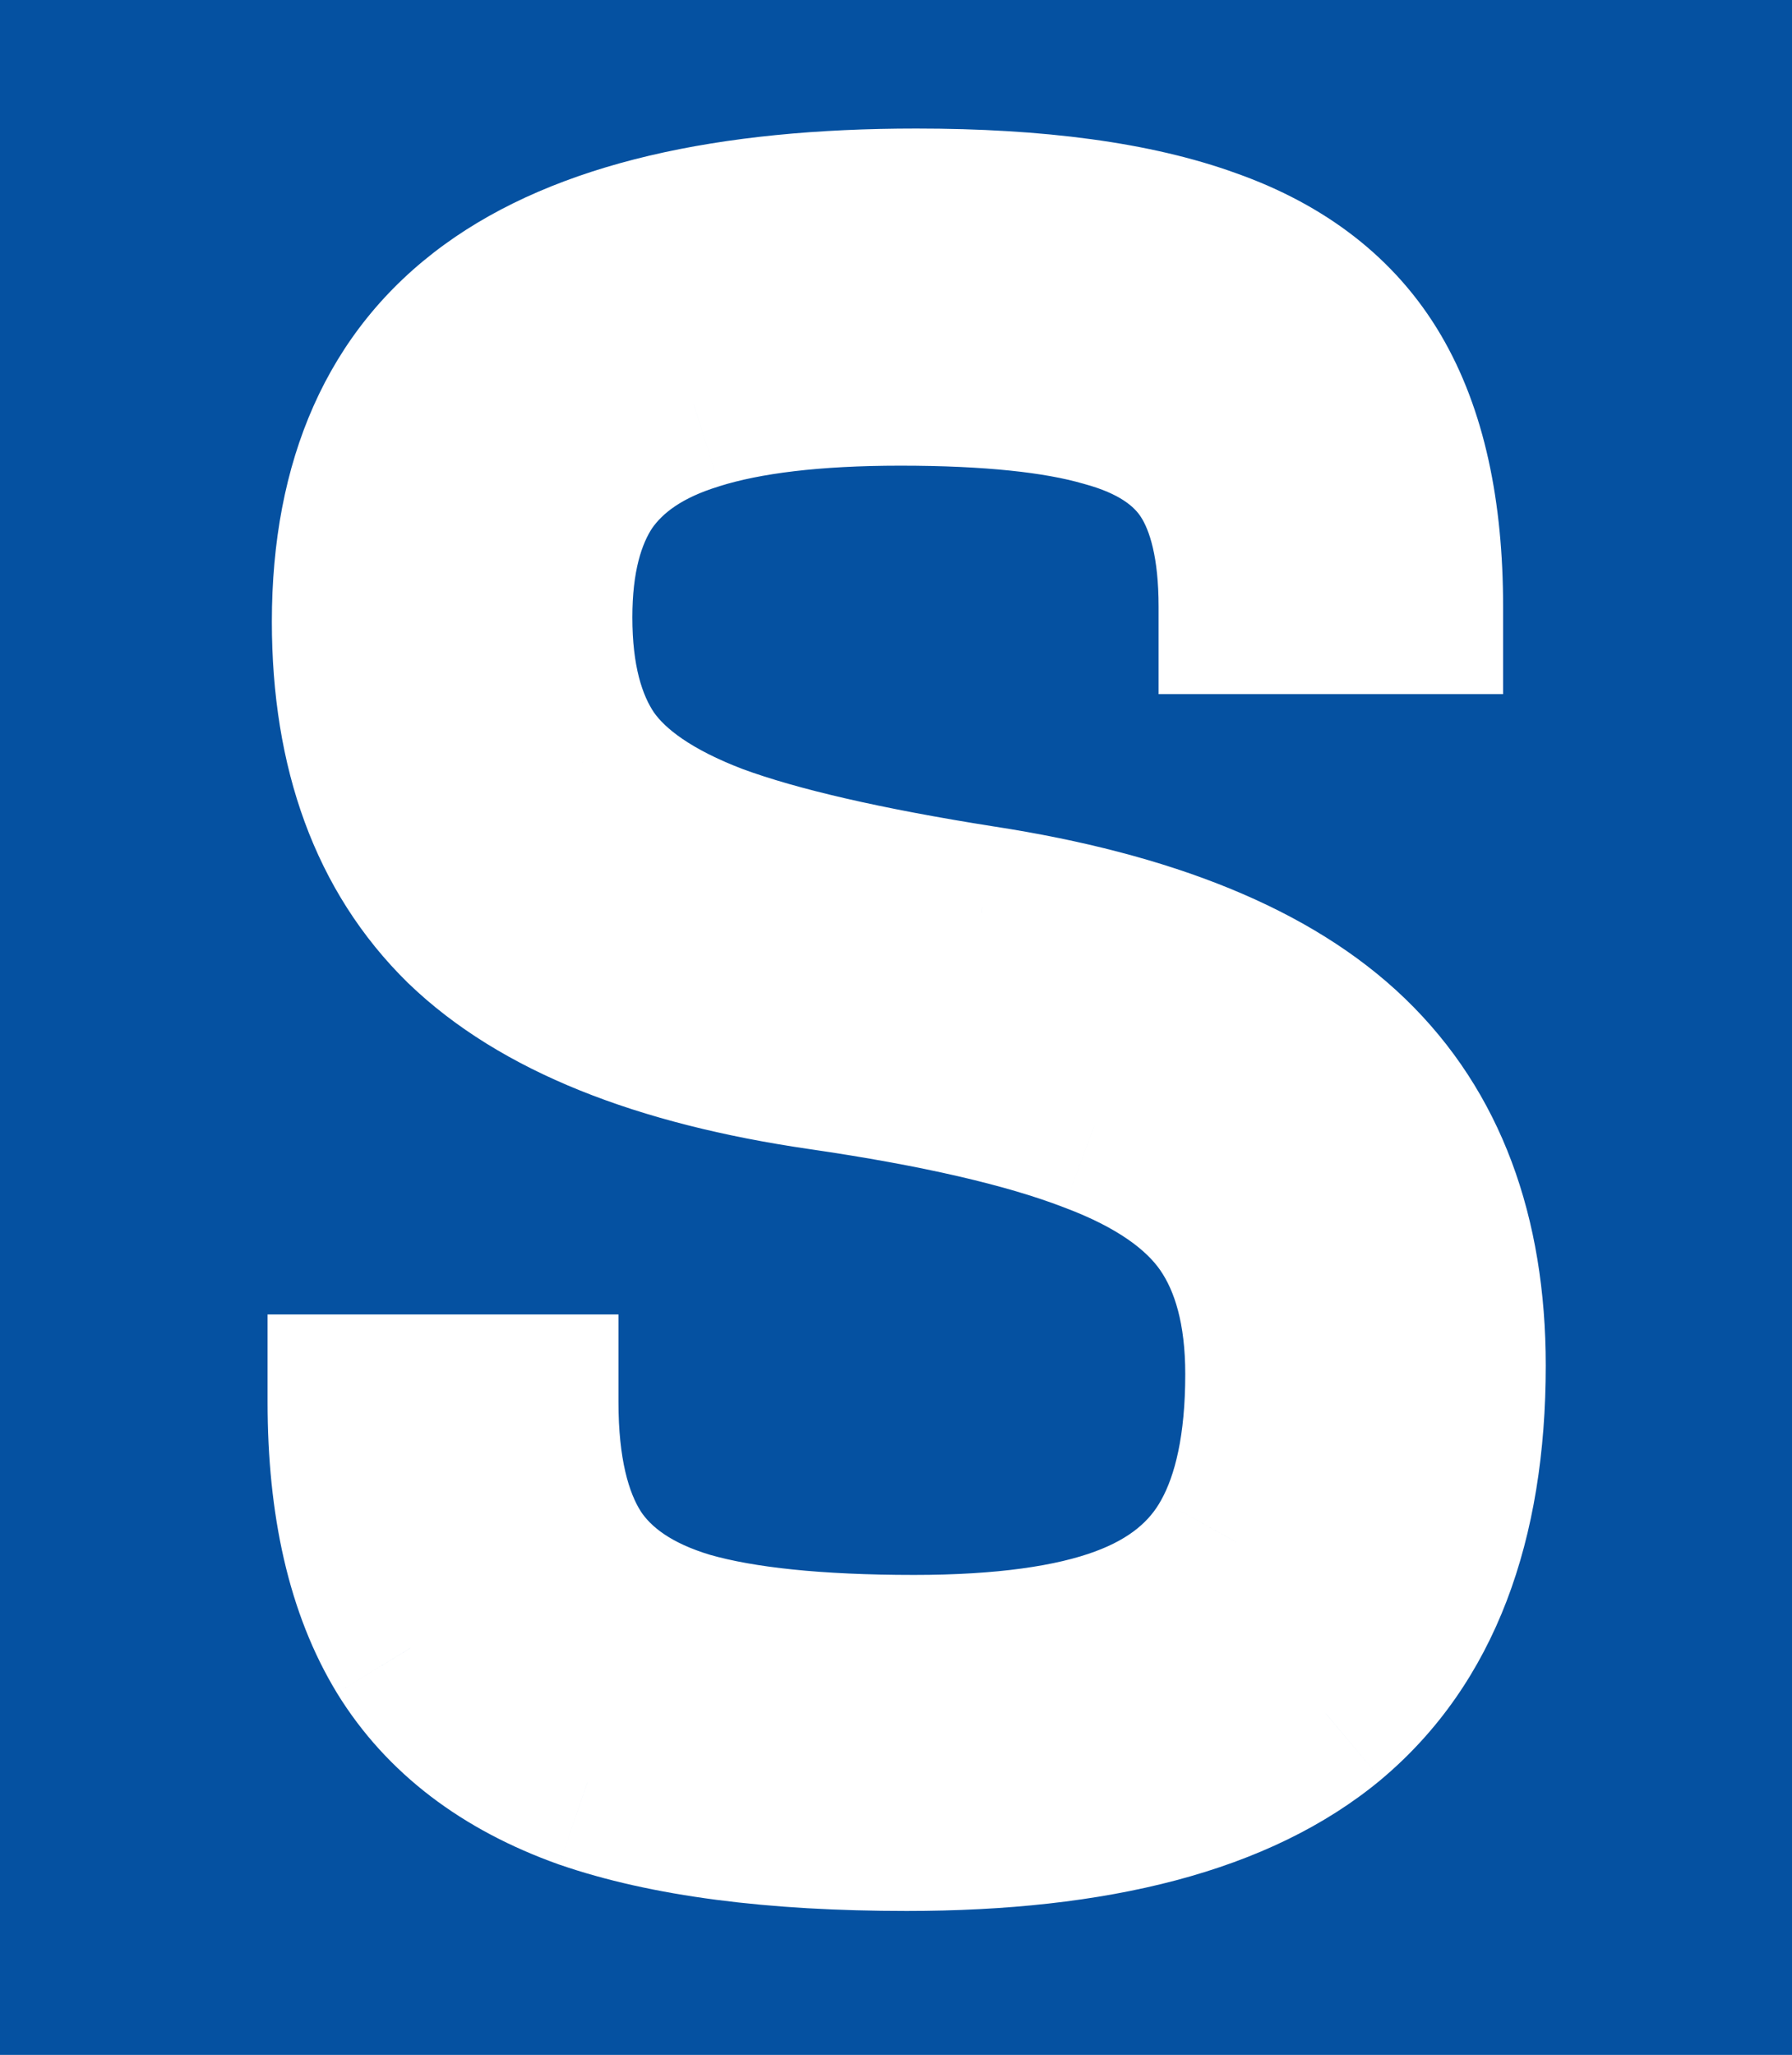 <svg width="41" height="47" viewBox="0 0 41 47" fill="none" xmlns="http://www.w3.org/2000/svg">
<rect width="41" height="47" fill="#0551A1"/>
<path d="M20.744 41.708C17.717 41.708 15.284 41.391 13.444 40.756C11.621 40.105 10.279 39.079 9.416 37.68C8.553 36.264 8.122 34.392 8.122 32.065H12.15C12.15 33.594 12.427 34.791 12.98 35.653C13.534 36.5 14.437 37.11 15.69 37.484C16.944 37.842 18.685 38.022 20.915 38.022C22.95 38.022 24.561 37.802 25.749 37.362C26.937 36.923 27.792 36.231 28.312 35.287C28.85 34.327 29.118 33.041 29.118 31.43C29.118 29.981 28.809 28.809 28.19 27.914C27.572 27.019 26.522 26.295 25.041 25.741C23.56 25.172 21.477 24.691 18.791 24.301C15.113 23.764 12.427 22.681 10.734 21.054C9.058 19.41 8.22 17.131 8.22 14.218C8.22 11.06 9.261 8.725 11.345 7.211C13.428 5.697 16.634 4.94 20.964 4.94C23.731 4.94 25.944 5.242 27.605 5.844C29.265 6.43 30.477 7.374 31.242 8.676C32.007 9.978 32.39 11.711 32.39 13.876H28.508C28.508 12.525 28.264 11.475 27.775 10.727C27.287 9.978 26.473 9.449 25.334 9.14C24.211 8.814 22.632 8.651 20.598 8.651C18.628 8.651 17.049 8.839 15.861 9.213C14.69 9.571 13.827 10.149 13.273 10.946C12.736 11.744 12.468 12.802 12.468 14.12C12.468 15.504 12.753 16.61 13.322 17.44C13.892 18.254 14.885 18.93 16.301 19.467C17.717 19.988 19.768 20.46 22.453 20.883C26.245 21.469 29.012 22.6 30.754 24.276C32.495 25.953 33.366 28.272 33.366 31.234C33.366 34.815 32.349 37.46 30.314 39.169C28.28 40.862 25.09 41.708 20.744 41.708Z" fill="white"/>
<path d="M13.444 40.756L12.772 42.639L12.782 42.643L12.792 42.646L13.444 40.756ZM9.416 37.68L7.708 38.72L7.713 38.729L9.416 37.68ZM8.122 32.065V30.064H6.122V32.065H8.122ZM12.15 32.065H14.15V30.064H12.15V32.065ZM12.98 35.653L11.297 36.733L11.302 36.74L11.306 36.748L12.98 35.653ZM15.69 37.484L15.118 39.401L15.13 39.404L15.141 39.407L15.69 37.484ZM28.312 35.287L26.567 34.311L26.561 34.321L28.312 35.287ZM25.041 25.741L24.323 27.608L24.332 27.611L24.341 27.615L25.041 25.741ZM18.791 24.301L18.502 26.28L18.503 26.28L18.791 24.301ZM10.734 21.054L9.334 22.482L9.341 22.489L9.348 22.495L10.734 21.054ZM27.605 5.844L26.922 7.724L26.931 7.727L26.939 7.73L27.605 5.844ZM31.242 8.676L32.967 7.663L31.242 8.676ZM32.39 13.876V15.876H34.39V13.876H32.39ZM28.508 13.876H26.508V15.876H28.508V13.876ZM25.334 9.14L24.777 11.061L24.794 11.065L24.81 11.07L25.334 9.14ZM15.861 9.213L16.446 11.126L16.454 11.123L16.462 11.12L15.861 9.213ZM13.273 10.946L11.63 9.806L11.622 9.818L11.615 9.829L13.273 10.946ZM13.322 17.44L11.673 18.572L11.678 18.58L11.684 18.587L13.322 17.44ZM16.301 19.467L15.591 21.337L15.601 21.34L15.61 21.344L16.301 19.467ZM22.453 20.883L22.142 22.858L22.148 22.859L22.453 20.883ZM30.754 24.276L32.141 22.835L30.754 24.276ZM30.314 39.169L31.594 40.706L31.601 40.7L30.314 39.169ZM20.744 39.708C17.83 39.708 15.643 39.399 14.097 38.865L12.792 42.646C14.924 43.382 17.604 43.708 20.744 43.708V39.708ZM14.117 38.872C12.643 38.346 11.702 37.577 11.119 36.63L7.713 38.729C8.855 40.582 10.6 41.864 12.772 42.639L14.117 38.872ZM11.124 36.639C10.514 35.639 10.122 34.166 10.122 32.065H6.122C6.122 34.618 6.592 36.889 7.708 38.72L11.124 36.639ZM8.122 34.065H12.15V30.064H8.122V34.065ZM10.15 32.065C10.15 33.801 10.459 35.426 11.297 36.733L14.664 34.573C14.395 34.155 14.15 33.388 14.15 32.065H10.15ZM11.306 36.748C12.187 38.094 13.547 38.932 15.118 39.401L16.263 35.568C15.327 35.288 14.881 34.906 14.654 34.559L11.306 36.748ZM15.141 39.407C16.655 39.84 18.611 40.022 20.915 40.022V36.022C18.759 36.022 17.232 35.845 16.24 35.561L15.141 39.407ZM20.915 40.022C23.061 40.022 24.939 39.794 26.443 39.238L25.055 35.486C24.183 35.809 22.838 36.022 20.915 36.022V40.022ZM26.443 39.238C27.998 38.663 29.271 37.689 30.064 36.253L26.561 34.321C26.312 34.773 25.876 35.183 25.055 35.486L26.443 39.238ZM30.058 36.263C30.822 34.898 31.118 33.235 31.118 31.43H27.118C27.118 32.847 26.877 33.756 26.567 34.311L30.058 36.263ZM31.118 31.43C31.118 29.707 30.751 28.101 29.836 26.777L26.545 29.051C26.867 29.517 27.118 30.255 27.118 31.43H31.118ZM29.836 26.777C28.901 25.425 27.439 24.502 25.741 23.868L24.341 27.615C25.605 28.087 26.242 28.613 26.545 29.051L29.836 26.777ZM25.759 23.875C24.075 23.227 21.824 22.721 19.079 22.322L18.503 26.28C21.13 26.662 23.044 27.116 24.323 27.608L25.759 23.875ZM19.08 22.322C15.592 21.812 13.383 20.826 12.121 19.612L9.348 22.495C11.471 24.537 14.633 25.715 18.502 26.28L19.08 22.322ZM12.135 19.626C10.93 18.444 10.22 16.731 10.22 14.218H6.22C6.22 17.531 7.186 20.375 9.334 22.482L12.135 19.626ZM10.22 14.218C10.22 11.538 11.074 9.88 12.52 8.829L10.169 5.593C7.449 7.569 6.22 10.583 6.22 14.218H10.22ZM12.52 8.829C14.099 7.682 16.797 6.94 20.964 6.94V2.94C16.472 2.94 12.757 3.713 10.169 5.593L12.52 8.829ZM20.964 6.94C23.615 6.94 25.569 7.233 26.922 7.724L28.287 3.964C26.32 3.25 23.847 2.94 20.964 2.94V6.94ZM26.939 7.73C28.232 8.186 29.03 8.859 29.518 9.689L32.967 7.663C31.924 5.888 30.297 4.673 28.27 3.958L26.939 7.73ZM29.518 9.689C30.041 10.579 30.39 11.922 30.39 13.876H34.39C34.39 11.501 33.974 9.377 32.967 7.663L29.518 9.689ZM32.39 11.876H28.508V15.876H32.39V11.876ZM30.508 13.876C30.508 12.322 30.233 10.834 29.451 9.634L26.1 11.819C26.294 12.116 26.508 12.728 26.508 13.876H30.508ZM29.451 9.634C28.618 8.357 27.316 7.605 25.858 7.209L24.81 11.07C25.631 11.293 25.956 11.598 26.1 11.819L29.451 9.634ZM25.891 7.219C24.501 6.816 22.703 6.651 20.598 6.651V10.651C22.561 10.651 23.921 10.812 24.777 11.061L25.891 7.219ZM20.598 6.651C18.528 6.651 16.722 6.845 15.26 7.305L16.462 11.12C17.377 10.832 18.728 10.651 20.598 10.651V6.651ZM15.277 7.3C13.79 7.754 12.501 8.552 11.63 9.806L14.917 12.086C15.153 11.746 15.589 11.387 16.446 11.126L15.277 7.3ZM11.615 9.829C10.787 11.059 10.468 12.547 10.468 14.12H14.468C14.468 13.056 14.686 12.429 14.932 12.063L11.615 9.829ZM10.468 14.12C10.468 15.761 10.804 17.305 11.673 18.572L14.971 16.309C14.701 15.915 14.468 15.247 14.468 14.12H10.468ZM11.684 18.587C12.575 19.861 13.984 20.727 15.591 21.337L17.01 17.597C15.785 17.132 15.209 16.648 14.961 16.294L11.684 18.587ZM15.61 21.344C17.21 21.932 19.412 22.428 22.142 22.858L22.764 18.907C20.123 18.491 18.224 18.043 16.991 17.59L15.61 21.344ZM22.148 22.859C25.753 23.416 28.05 24.45 29.367 25.717L32.141 22.835C29.975 20.75 26.737 19.521 22.759 18.906L22.148 22.859ZM29.367 25.717C30.631 26.934 31.366 28.685 31.366 31.234H35.366C35.366 27.86 34.359 24.971 32.141 22.835L29.367 25.717ZM31.366 31.234C31.366 34.442 30.467 36.429 29.028 37.638L31.601 40.7C34.231 38.491 35.366 35.188 35.366 31.234H31.366ZM29.035 37.632C27.528 38.886 24.901 39.708 20.744 39.708V43.708C25.279 43.708 29.032 42.837 31.594 40.706L29.035 37.632Z" fill="white"/>
</svg>
